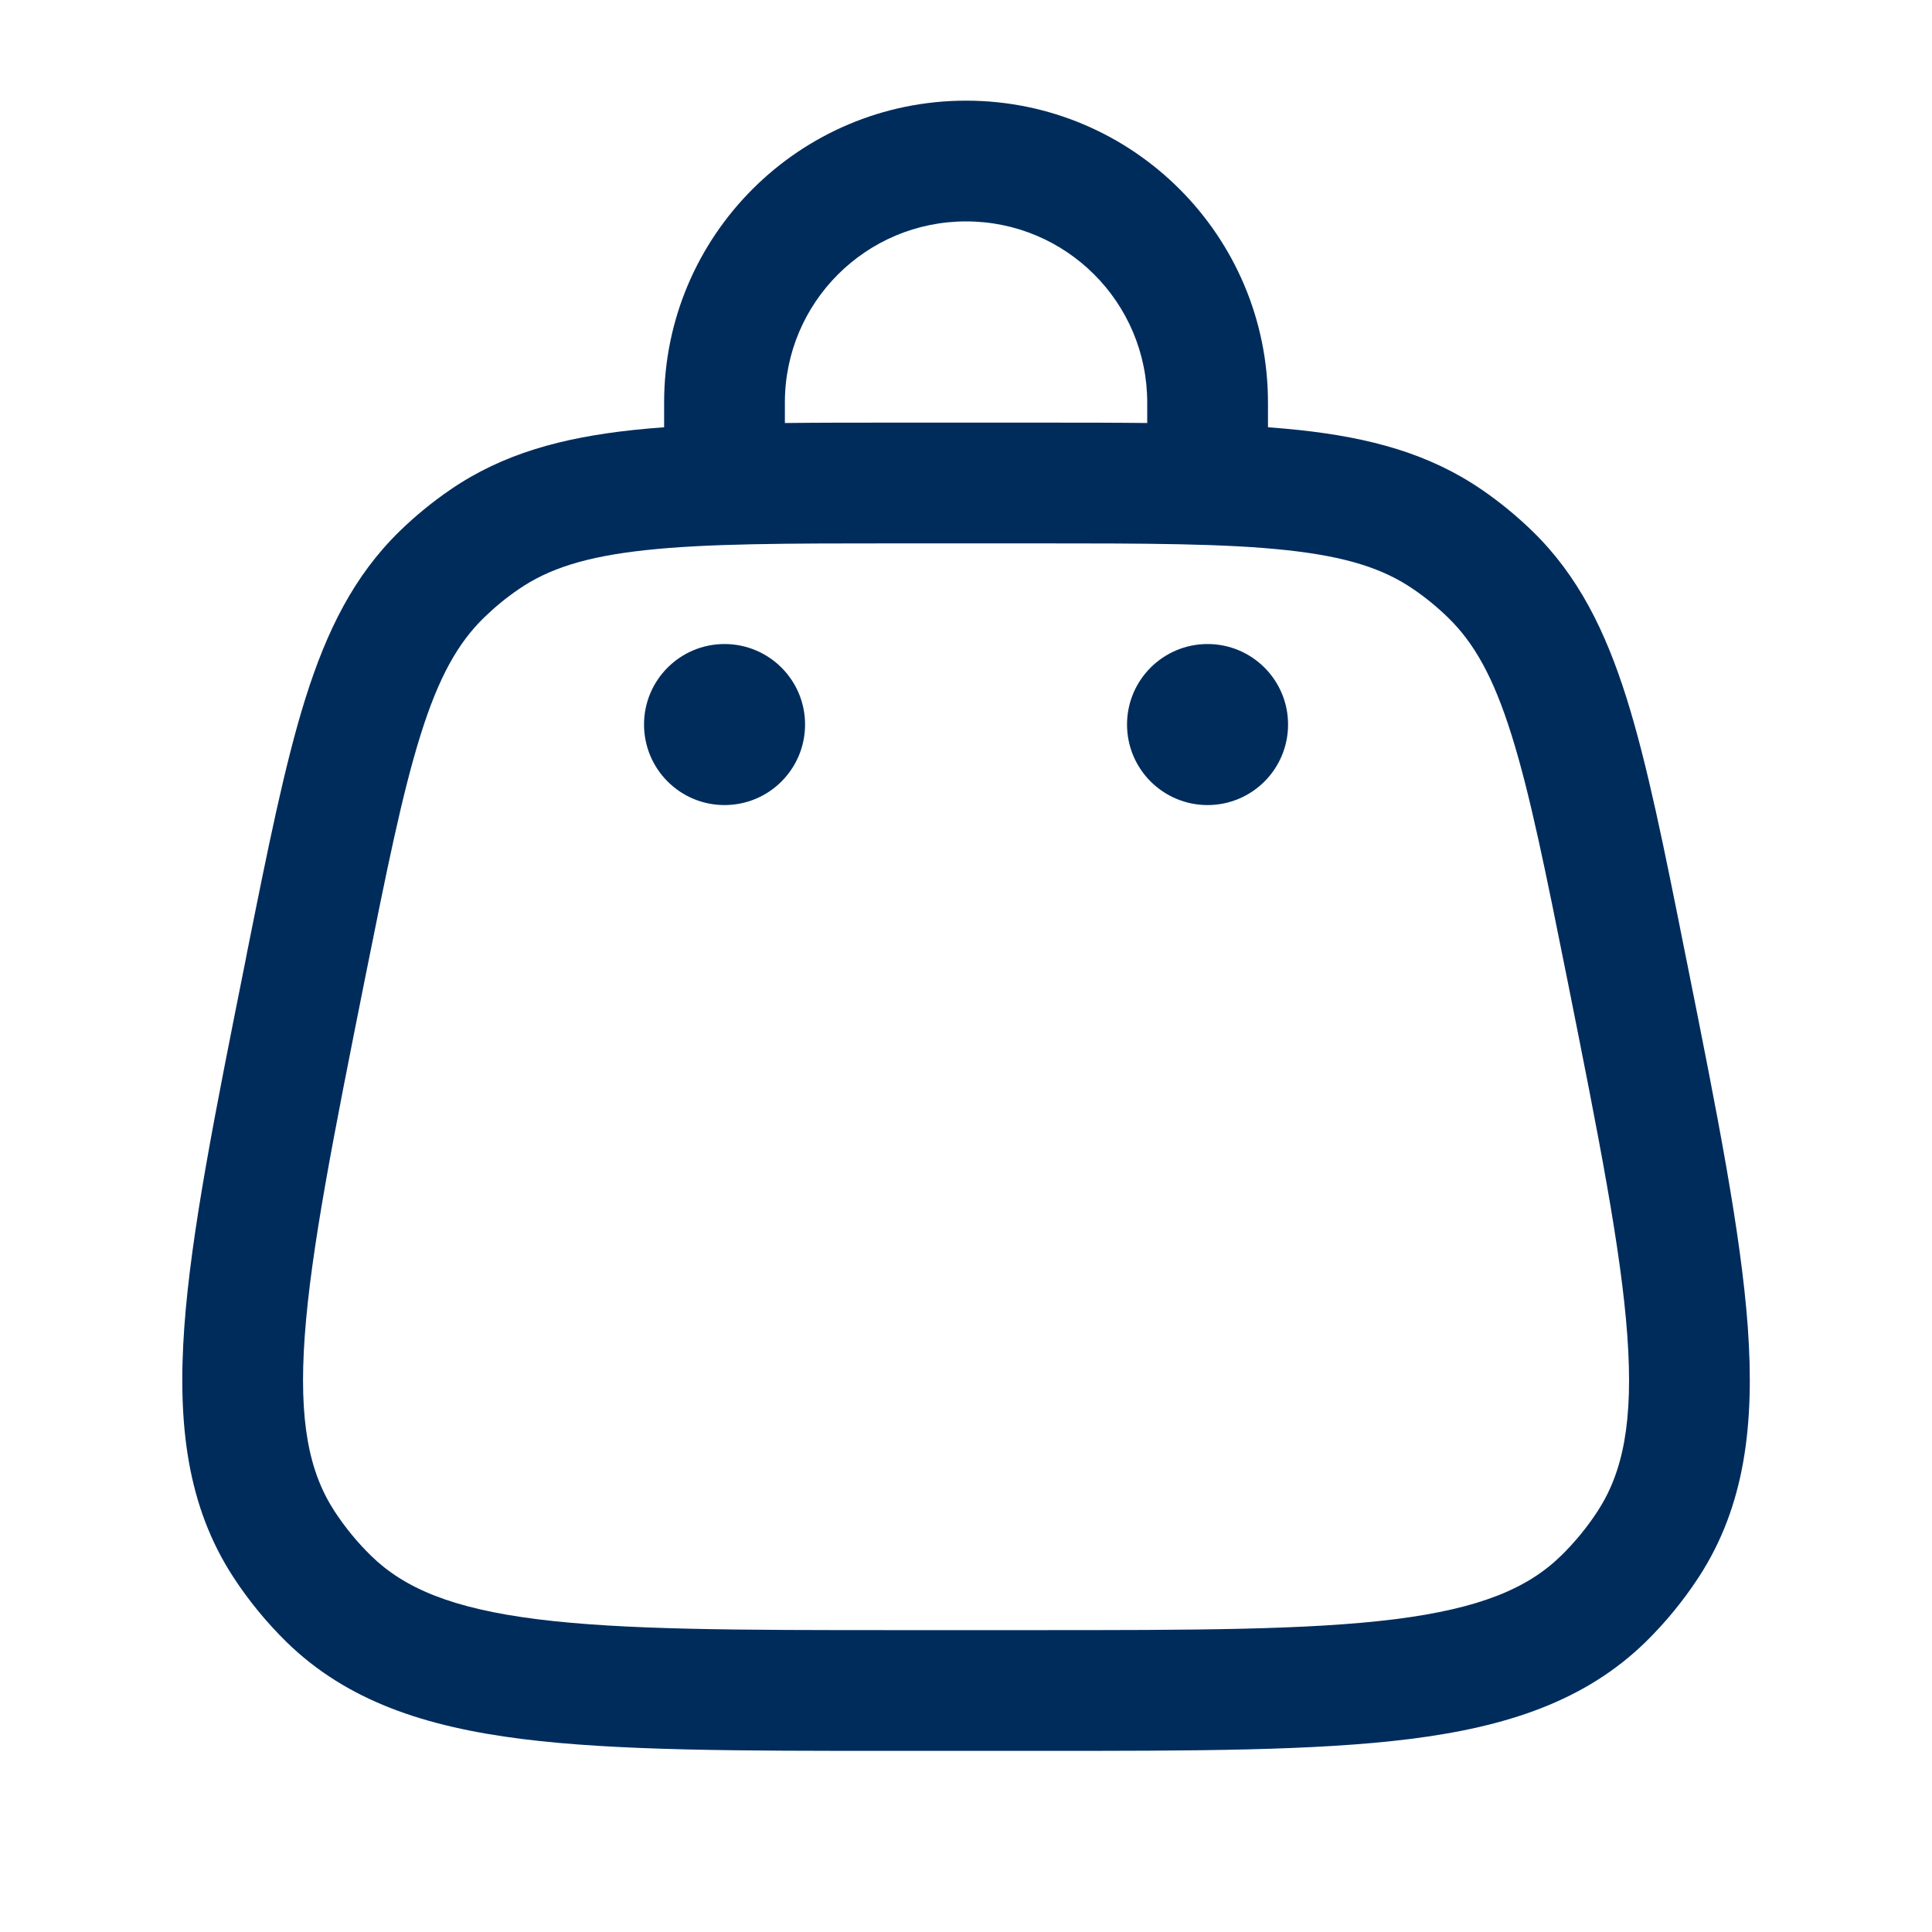 <svg width="20" height="20" viewBox="0 0 20 20" fill="none" xmlns="http://www.w3.org/2000/svg">
<path d="M13.334 7.5C13.334 7.961 12.961 8.334 12.501 8.334C12.04 8.334 11.667 7.961 11.667 7.5C11.667 7.04 12.04 6.667 12.501 6.667C12.961 6.667 13.334 7.04 13.334 7.5Z" fill="#002C5C"/>
<path d="M8.334 7.5C8.334 7.961 7.961 8.334 7.5 8.334C7.04 8.334 6.667 7.961 6.667 7.5C6.667 7.04 7.04 6.667 7.5 6.667C7.961 6.667 8.334 7.04 8.334 7.5Z" fill="#002C5C"/>
<path fill-rule="evenodd" clip-rule="evenodd" d="M10.001 2.292C8.965 2.292 8.125 3.131 8.125 4.167V4.379C8.473 4.375 8.849 4.375 9.255 4.375H10.746C11.152 4.375 11.527 4.375 11.876 4.379V4.167C11.876 3.131 11.036 2.292 10.001 2.292ZM13.126 4.423V4.167C13.126 2.441 11.726 1.042 10.001 1.042C8.275 1.042 6.875 2.441 6.875 4.167V4.423C6.763 4.431 6.654 4.441 6.55 4.452C5.818 4.531 5.206 4.696 4.662 5.069C4.475 5.197 4.299 5.341 4.137 5.499C3.665 5.959 3.383 6.527 3.162 7.229C2.948 7.911 2.774 8.778 2.556 9.867L2.541 9.946C2.227 11.515 1.979 12.752 1.908 13.737C1.836 14.743 1.937 15.59 2.414 16.324C2.573 16.568 2.759 16.795 2.967 16.999C3.593 17.61 4.404 17.876 5.405 18.002C6.384 18.125 7.646 18.125 9.246 18.125H10.755C12.355 18.125 13.617 18.125 14.596 18.002C15.597 17.876 16.407 17.61 17.034 16.999C17.242 16.795 17.428 16.568 17.587 16.324C18.064 15.59 18.165 14.743 18.093 13.737C18.021 12.752 17.774 11.515 17.46 9.946L17.444 9.867C17.227 8.778 17.053 7.911 16.839 7.229C16.618 6.527 16.336 5.959 15.864 5.499C15.701 5.341 15.526 5.197 15.339 5.069C14.795 4.696 14.183 4.531 13.451 4.452C13.347 4.441 13.238 4.431 13.126 4.423ZM6.684 5.695C6.061 5.762 5.677 5.888 5.369 6.1C5.241 6.187 5.121 6.286 5.01 6.394C4.742 6.655 4.542 7.007 4.355 7.604C4.163 8.214 4.002 9.015 3.775 10.147C3.451 11.77 3.22 12.93 3.155 13.827C3.091 14.712 3.199 15.238 3.462 15.643C3.571 15.81 3.698 15.965 3.841 16.105C4.186 16.442 4.681 16.651 5.561 16.762C6.453 16.874 7.636 16.875 9.291 16.875H10.71C12.365 16.875 13.547 16.874 14.44 16.762C15.32 16.651 15.815 16.442 16.16 16.105C16.303 15.965 16.43 15.81 16.539 15.643C16.802 15.238 16.91 14.712 16.846 13.827C16.781 12.93 16.55 11.77 16.226 10.147C15.999 9.015 15.838 8.214 15.646 7.604C15.459 7.007 15.259 6.655 14.991 6.394C14.88 6.286 14.76 6.187 14.632 6.1C14.324 5.888 13.94 5.762 13.317 5.695C12.681 5.626 11.865 5.625 10.71 5.625H9.291C8.136 5.625 7.319 5.626 6.684 5.695Z" fill="#002C5C"/>
</svg>
